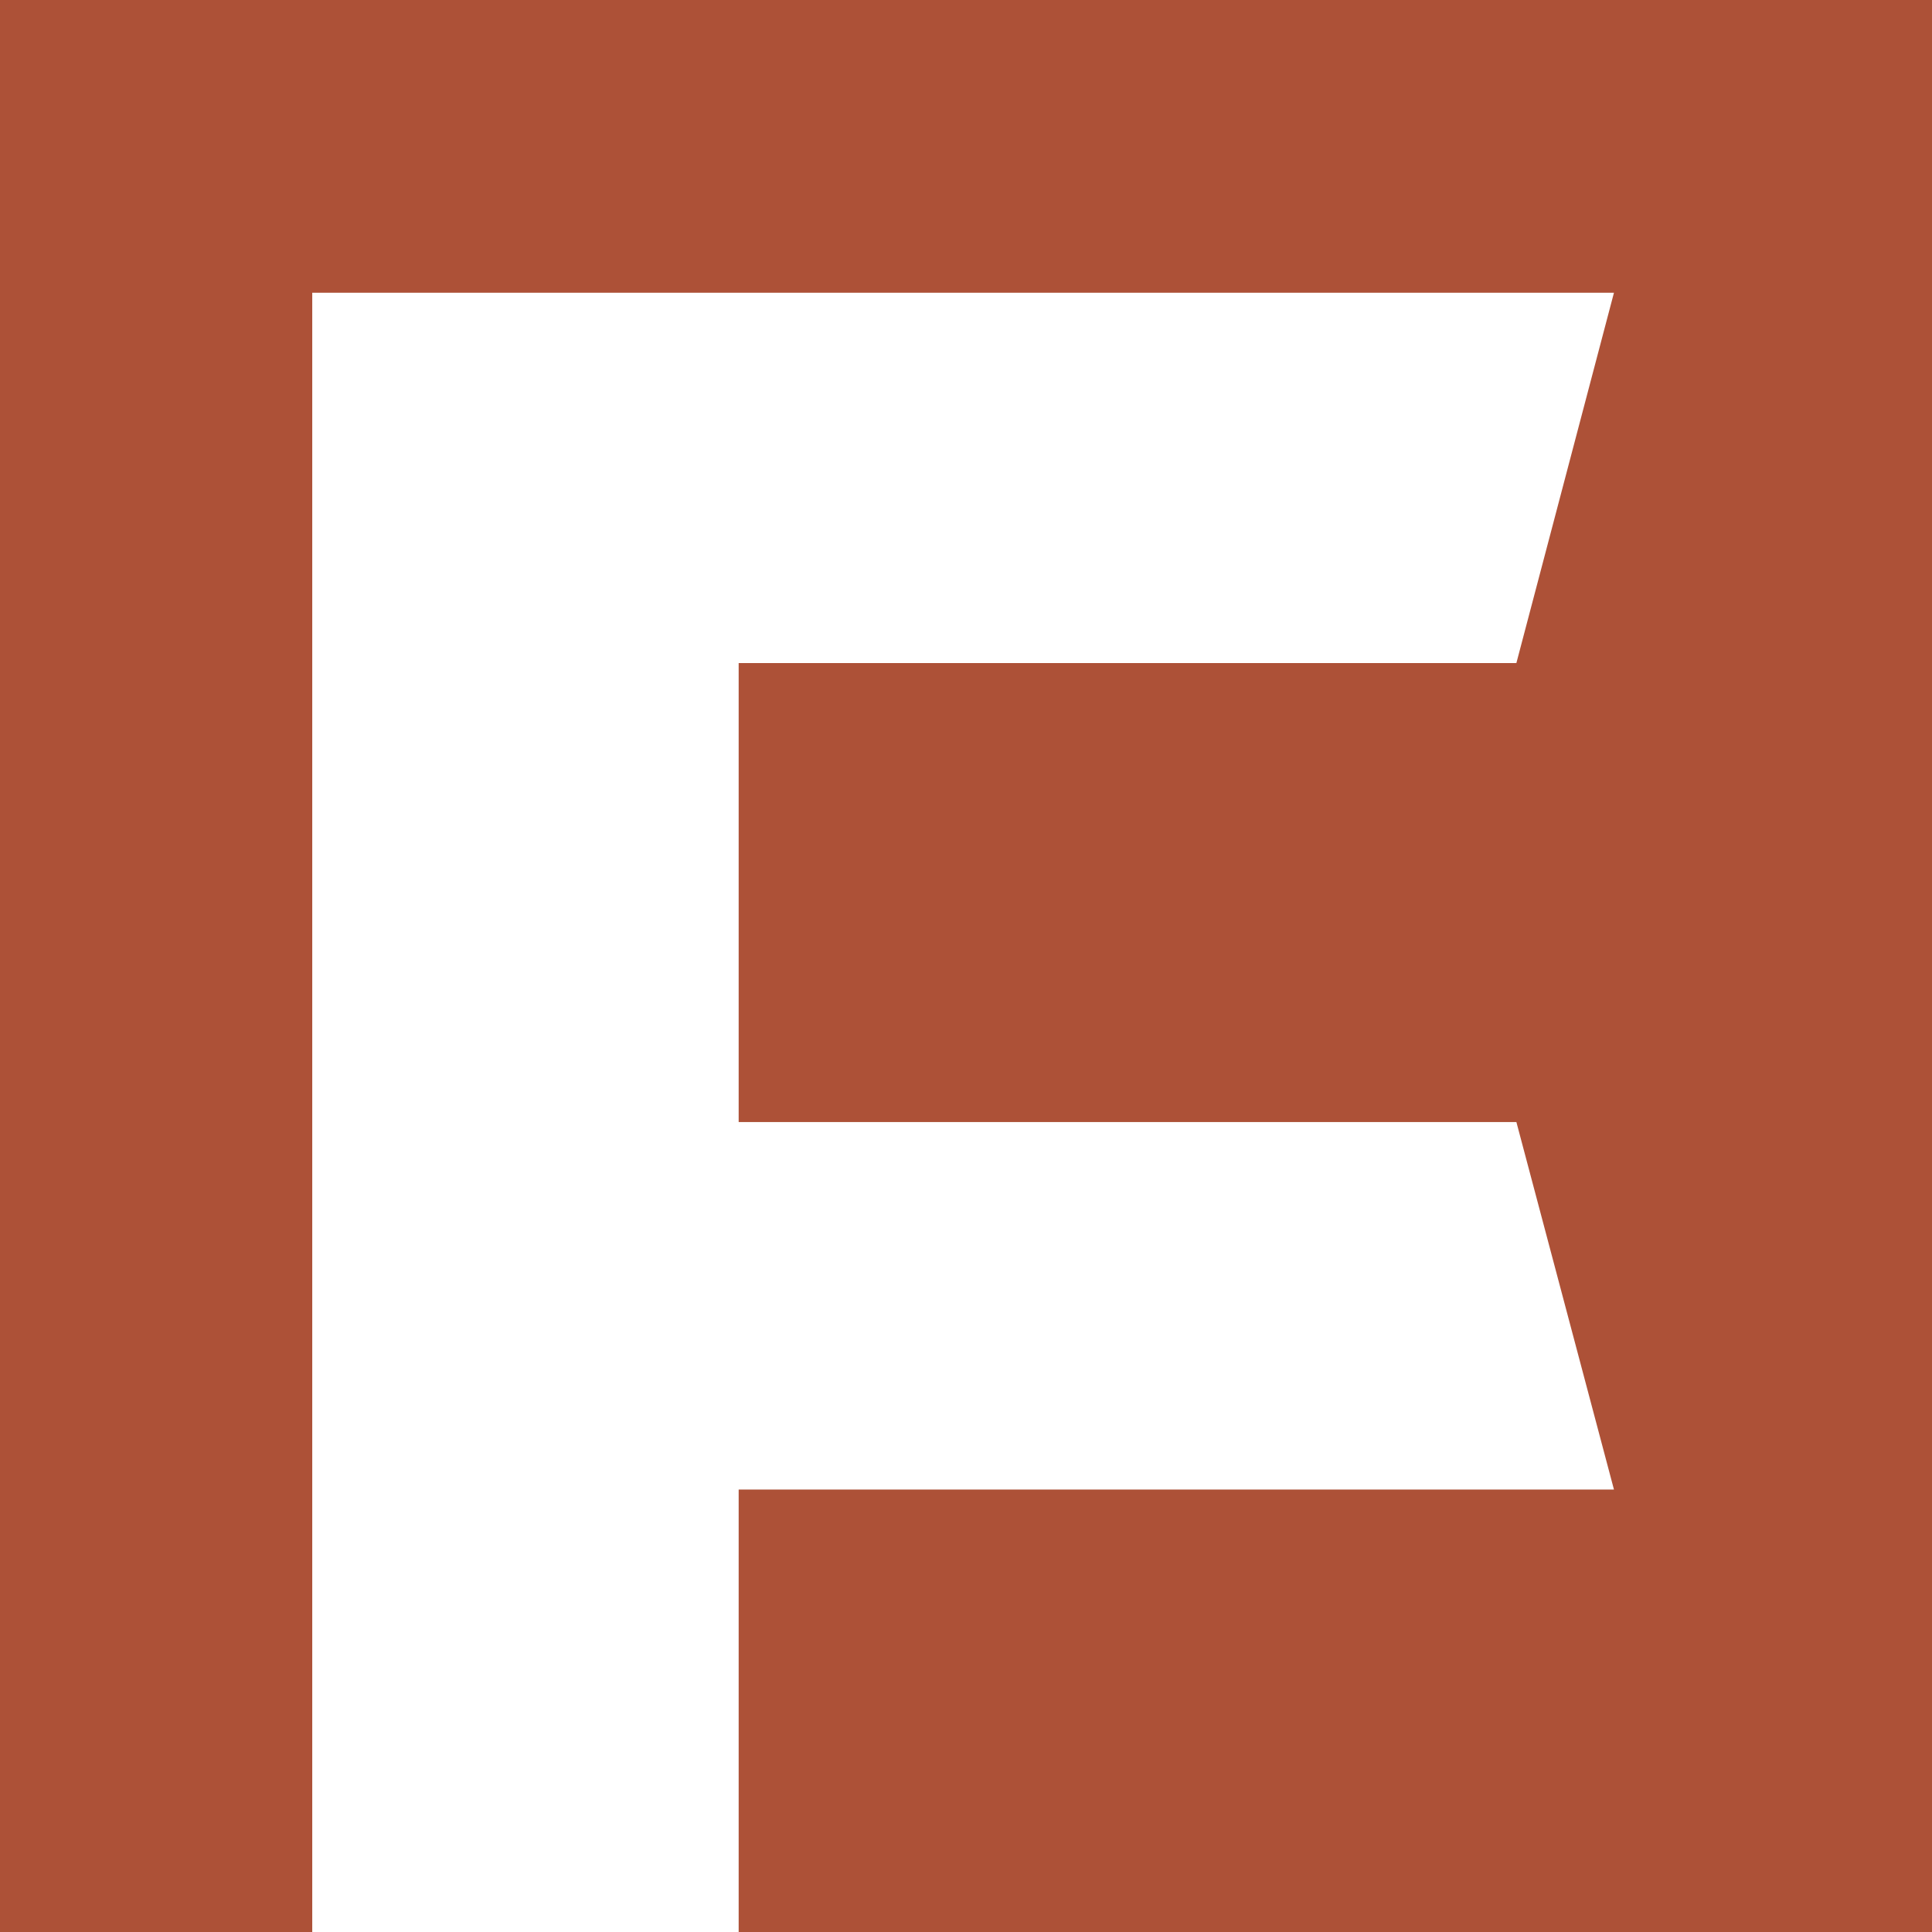 <svg width="256" height="256" viewBox="0 0 256 256" fill="none" xmlns="http://www.w3.org/2000/svg">
<rect width="256" height="256" fill="white"/>
<path d="M256 256H97.877V197.372H213.858L200.929 148.676H97.877V87.856H200.929L213.858 38.788H41.374V256H0V0H256V256Z" fill="#AD5137"/>
</svg>
